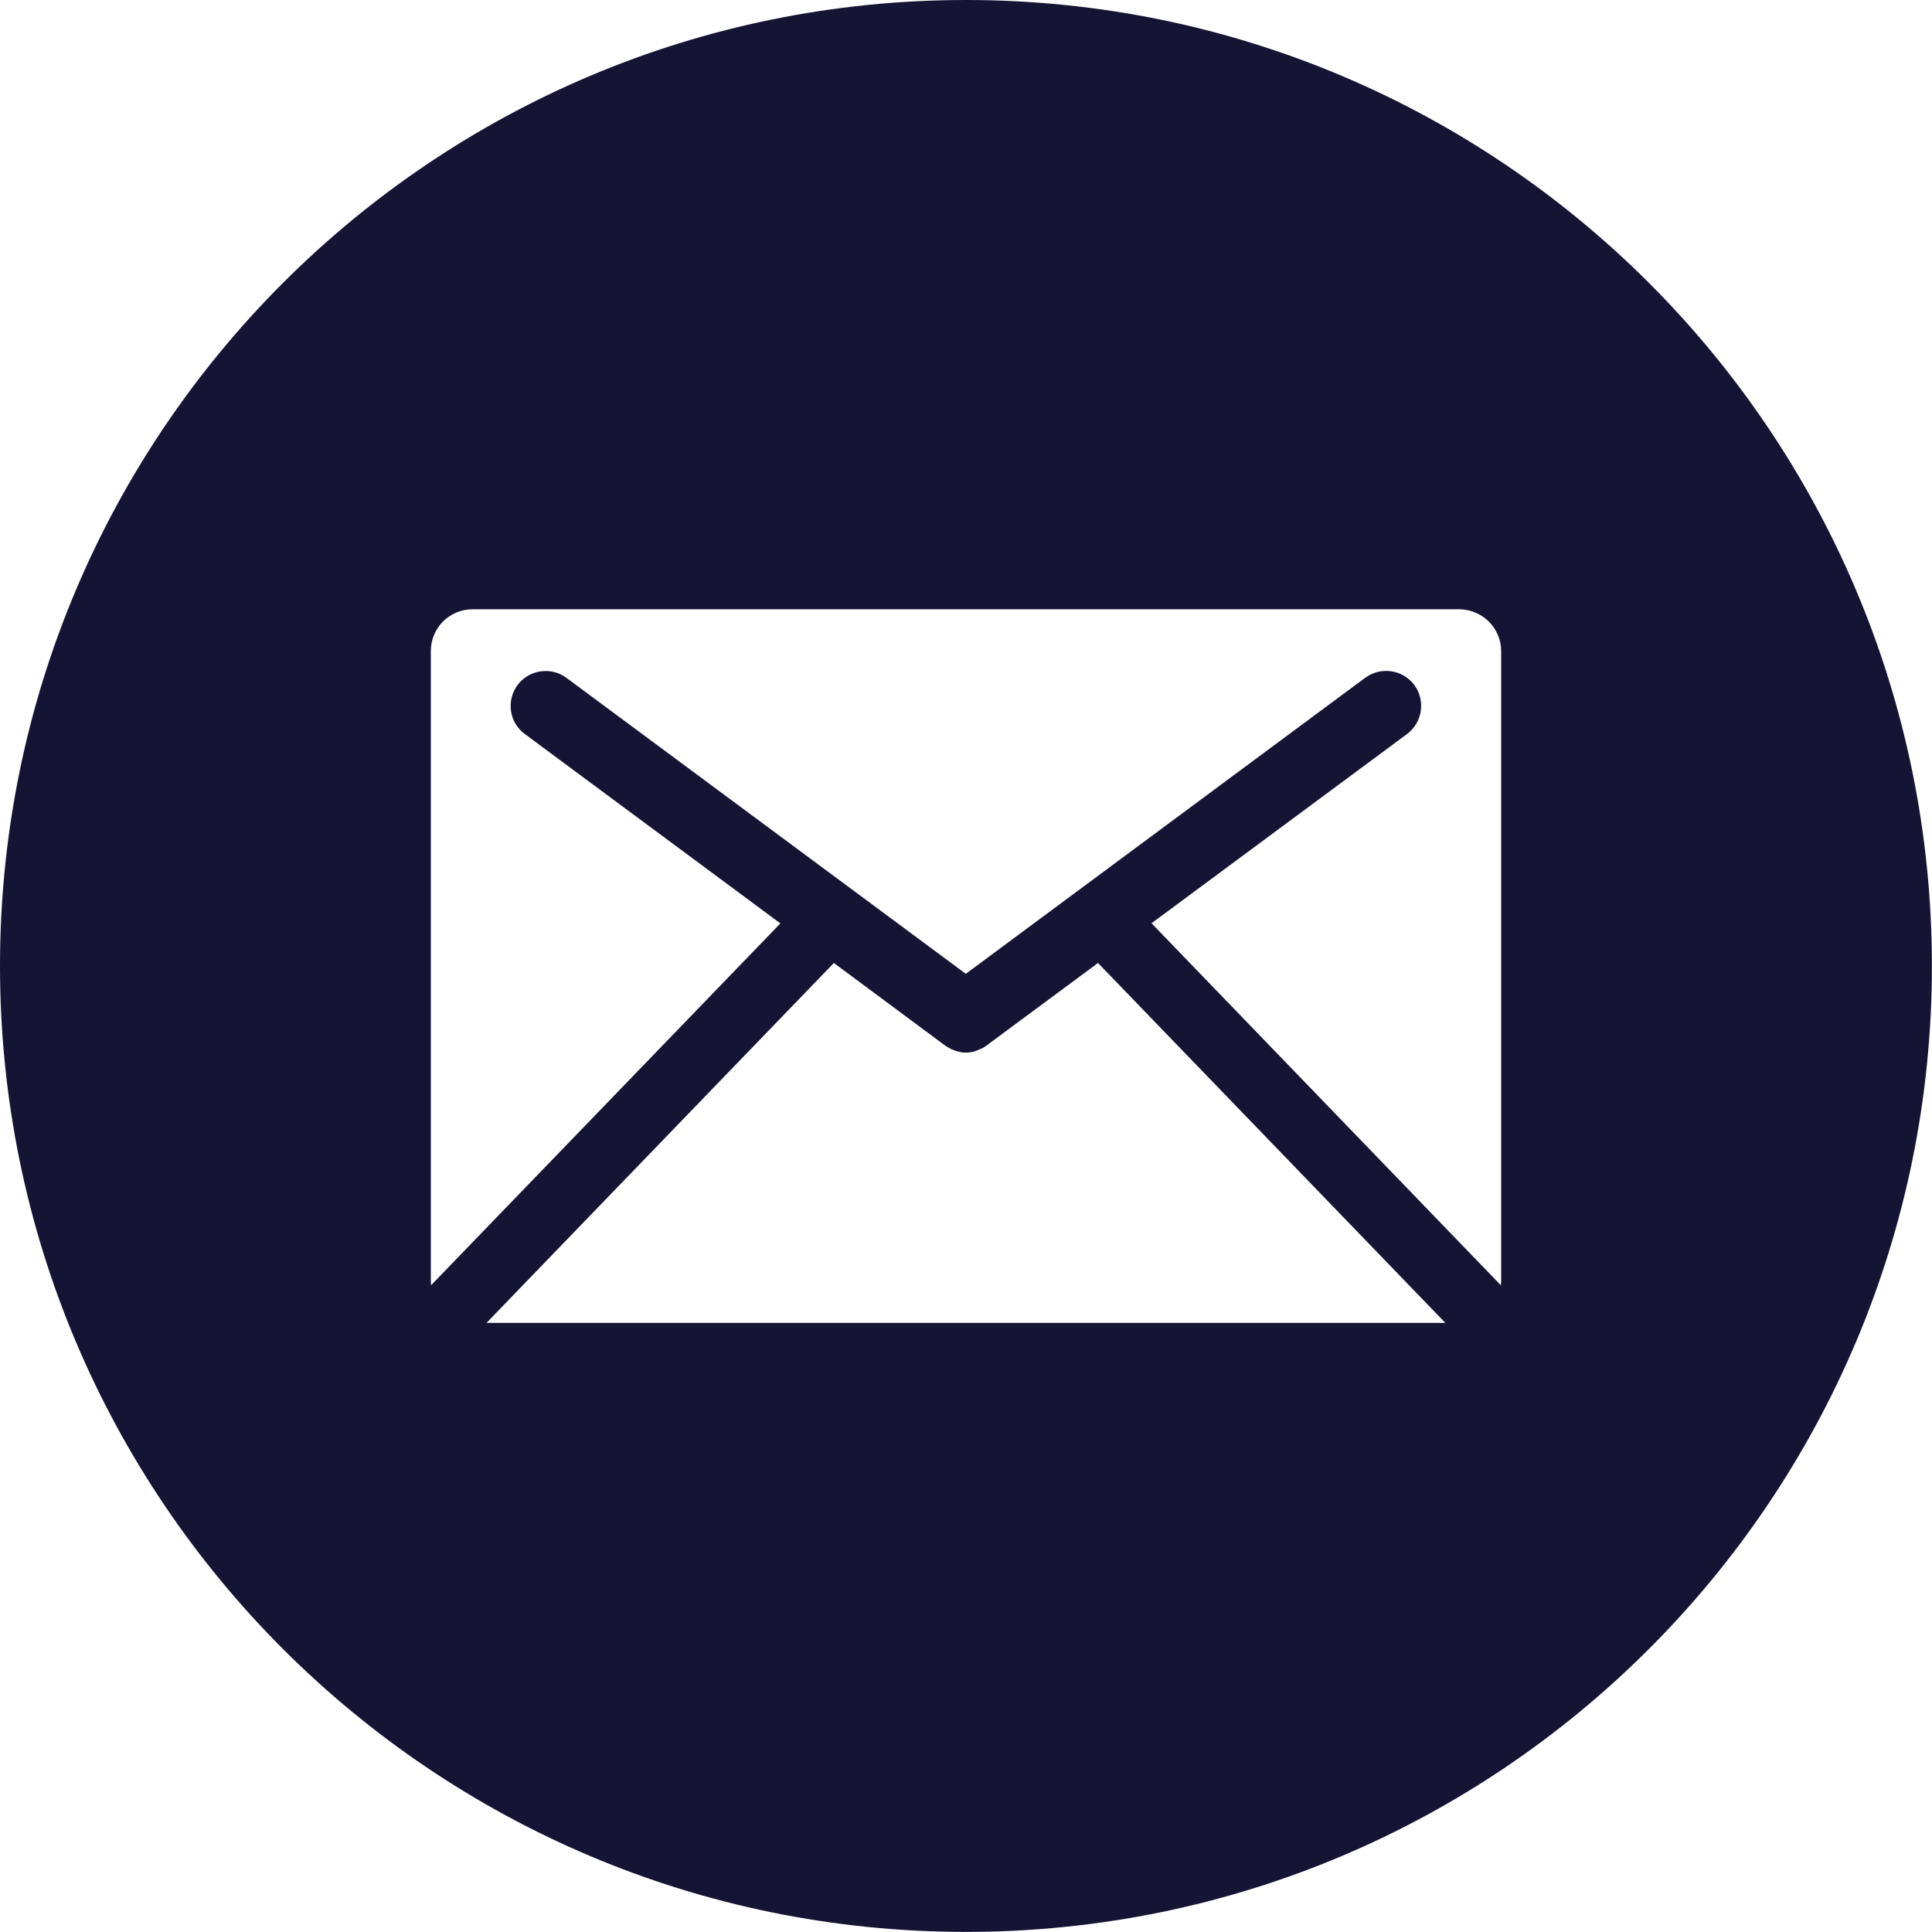 <svg width="41" height="41" viewBox="0 0 41 41" fill="none" xmlns="http://www.w3.org/2000/svg">
<g clip-path="url(#clip0_81_705)">
<path d="M20.499 0C9.179 0 0 9.179 0 20.499C0 31.819 9.179 40.998 20.499 40.998C31.819 40.998 40.998 31.819 40.998 20.499C40.998 9.179 31.821 0 20.499 0ZM10.328 28.07L17.696 20.436L20.053 22.185C20.092 22.209 20.128 22.235 20.171 22.255L20.183 22.262C20.221 22.281 20.264 22.293 20.314 22.312C20.326 22.312 20.346 22.319 20.346 22.319C20.391 22.331 20.446 22.338 20.496 22.338C20.547 22.338 20.595 22.331 20.659 22.319L20.683 22.312C20.722 22.293 20.765 22.281 20.808 22.262C20.815 22.255 20.827 22.255 20.827 22.255C20.87 22.235 20.901 22.211 20.939 22.185L23.301 20.436L30.672 28.073H10.328V28.07ZM31.857 27.177C31.857 27.21 31.855 27.244 31.85 27.275L24.437 19.593L29.857 15.579C30.188 15.335 30.257 14.865 30.013 14.535C29.768 14.209 29.302 14.139 28.968 14.386L20.496 20.666L12.022 14.386C11.698 14.142 11.229 14.211 10.985 14.535C10.74 14.865 10.803 15.335 11.14 15.579L16.561 19.596L9.148 27.275C9.145 27.241 9.143 27.208 9.143 27.177V13.818C9.143 13.325 9.536 12.93 10.031 12.93H30.964C31.452 12.93 31.857 13.325 31.857 13.818V27.177Z" fill="#161434"/>
</g>
<defs>
<clipPath id="clip0_81_705">
<rect width="41" height="41" fill="white"/>
</clipPath>
</defs>
</svg>

